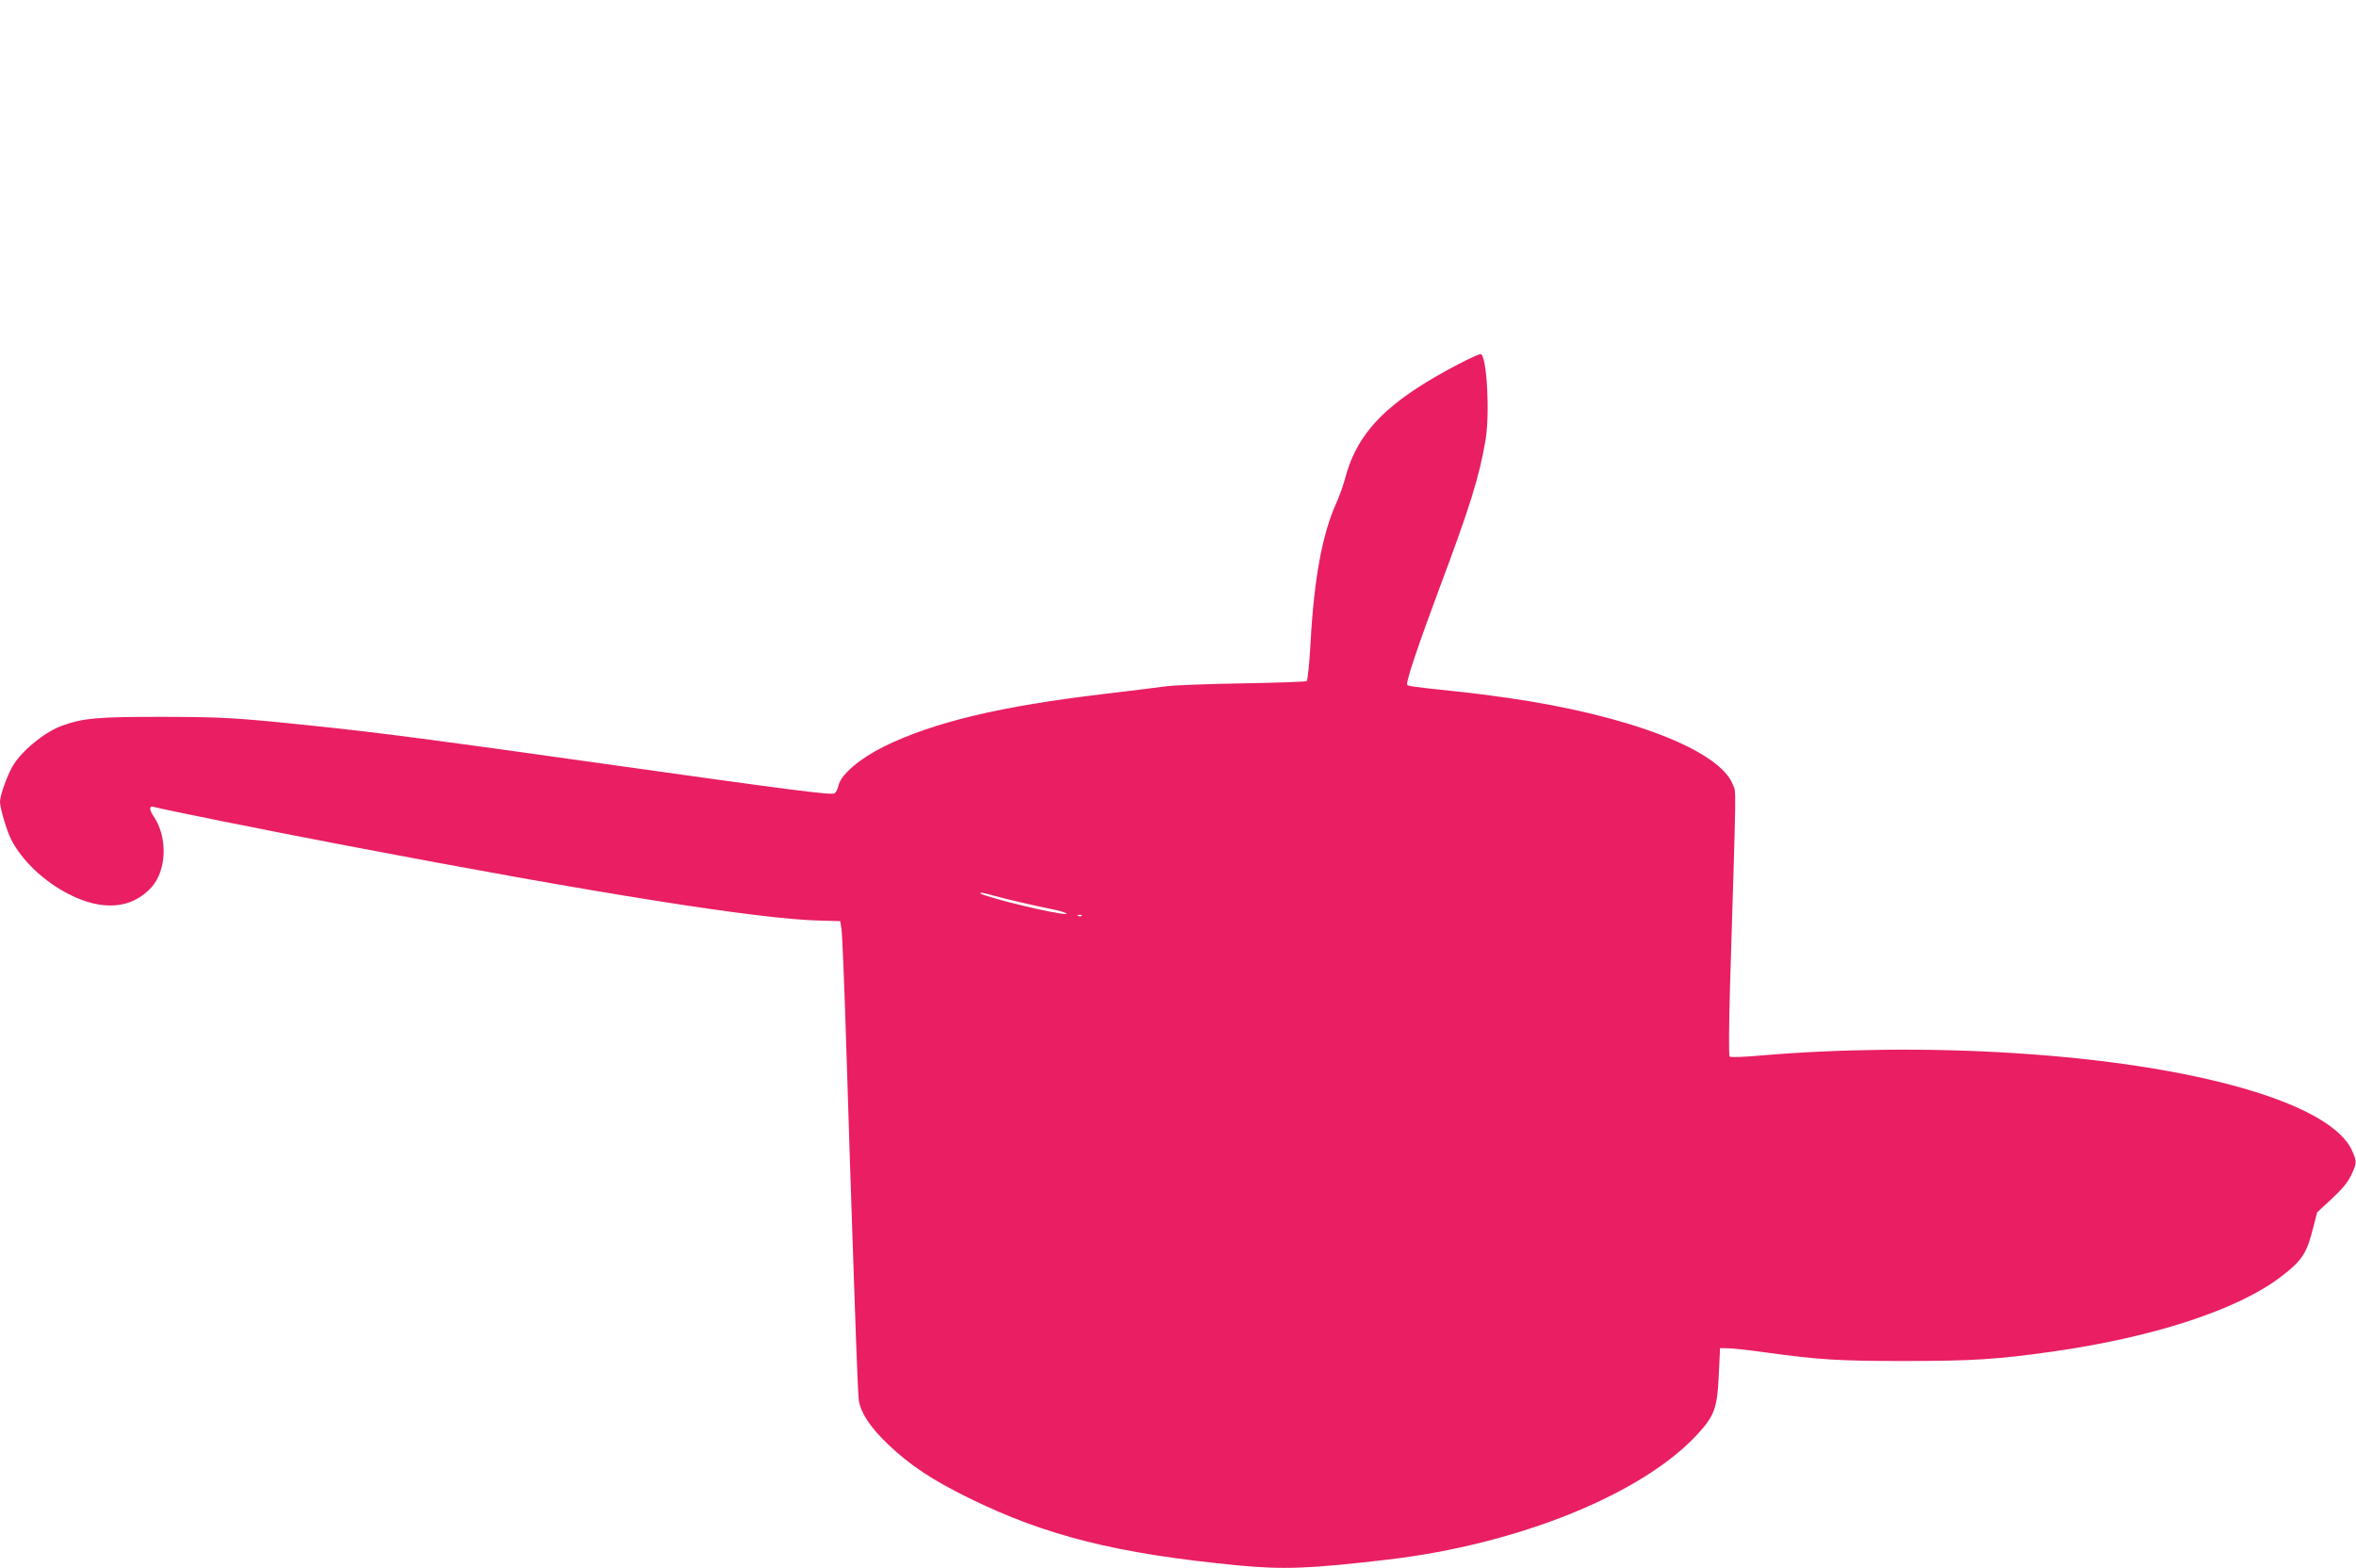 <?xml version="1.0" standalone="no"?>
<!DOCTYPE svg PUBLIC "-//W3C//DTD SVG 20010904//EN"
 "http://www.w3.org/TR/2001/REC-SVG-20010904/DTD/svg10.dtd">
<svg version="1.0" xmlns="http://www.w3.org/2000/svg"
 width="1280pt" height="852pt" viewBox="0 0 1280 852"
 preserveAspectRatio="xMidYMid meet">
<g transform="translate(0,852) scale(0.1,-0.1)"
fill="#e91e63" stroke="none">
<path d="M7925 6542 c-389 -203 -552 -369 -619 -628 -9 -33 -29 -89 -45 -125
-77 -170 -122 -413 -141 -764 -6 -110 -16 -202 -21 -206 -6 -3 -162 -9 -347
-12 -185 -3 -373 -10 -417 -16 -44 -6 -197 -25 -340 -42 -559 -66 -924 -153
-1194 -286 -129 -64 -233 -152 -245 -210 -4 -17 -13 -37 -21 -43 -15 -12 -208
13 -1325 170 -799 113 -1140 158 -1485 194 -447 47 -507 50 -845 51 -348 0
-423 -6 -537 -46 -89 -30 -207 -122 -265 -207 -32 -46 -78 -170 -78 -210 0
-32 37 -157 60 -202 59 -116 178 -229 313 -298 183 -94 343 -81 450 37 83 92
89 272 12 385 -27 39 -25 61 4 51 35 -11 625 -130 1046 -210 1351 -258 2242
-400 2570 -407 l110 -3 7 -45 c4 -25 17 -342 28 -705 11 -363 25 -779 30 -925
5 -146 14 -407 20 -580 6 -173 13 -331 16 -350 11 -68 64 -148 159 -238 117
-112 240 -194 440 -292 417 -205 805 -302 1456 -365 252 -24 391 -19 819 31
710 83 1386 357 1684 683 90 98 106 141 114 318 l7 148 45 -1 c25 0 115 -10
200 -22 290 -40 397 -47 755 -47 370 0 508 9 805 51 545 77 1003 226 1237 403
118 89 144 127 179 265 l23 89 79 73 c56 52 87 89 106 129 31 67 31 71 6 130
-111 260 -850 473 -1855 534 -443 28 -942 22 -1357 -14 -93 -8 -166 -11 -171
-6 -5 5 -4 167 2 378 35 1143 34 1053 16 1099 -72 188 -565 378 -1230 473 -77
11 -207 28 -290 36 -227 24 -245 27 -250 35 -8 13 62 220 172 515 168 447 220
614 254 815 24 145 7 456 -26 466 -5 2 -59 -22 -120 -54z m-2531 -2887 c57
-17 230 -57 321 -75 71 -14 111 -33 50 -24 -134 19 -482 110 -436 113 8 1 37
-6 65 -14z m483 -111 c-3 -3 -12 -4 -19 -1 -8 3 -5 6 6 6 11 1 17 -2 13 -5z"/>
</g>
</svg>
